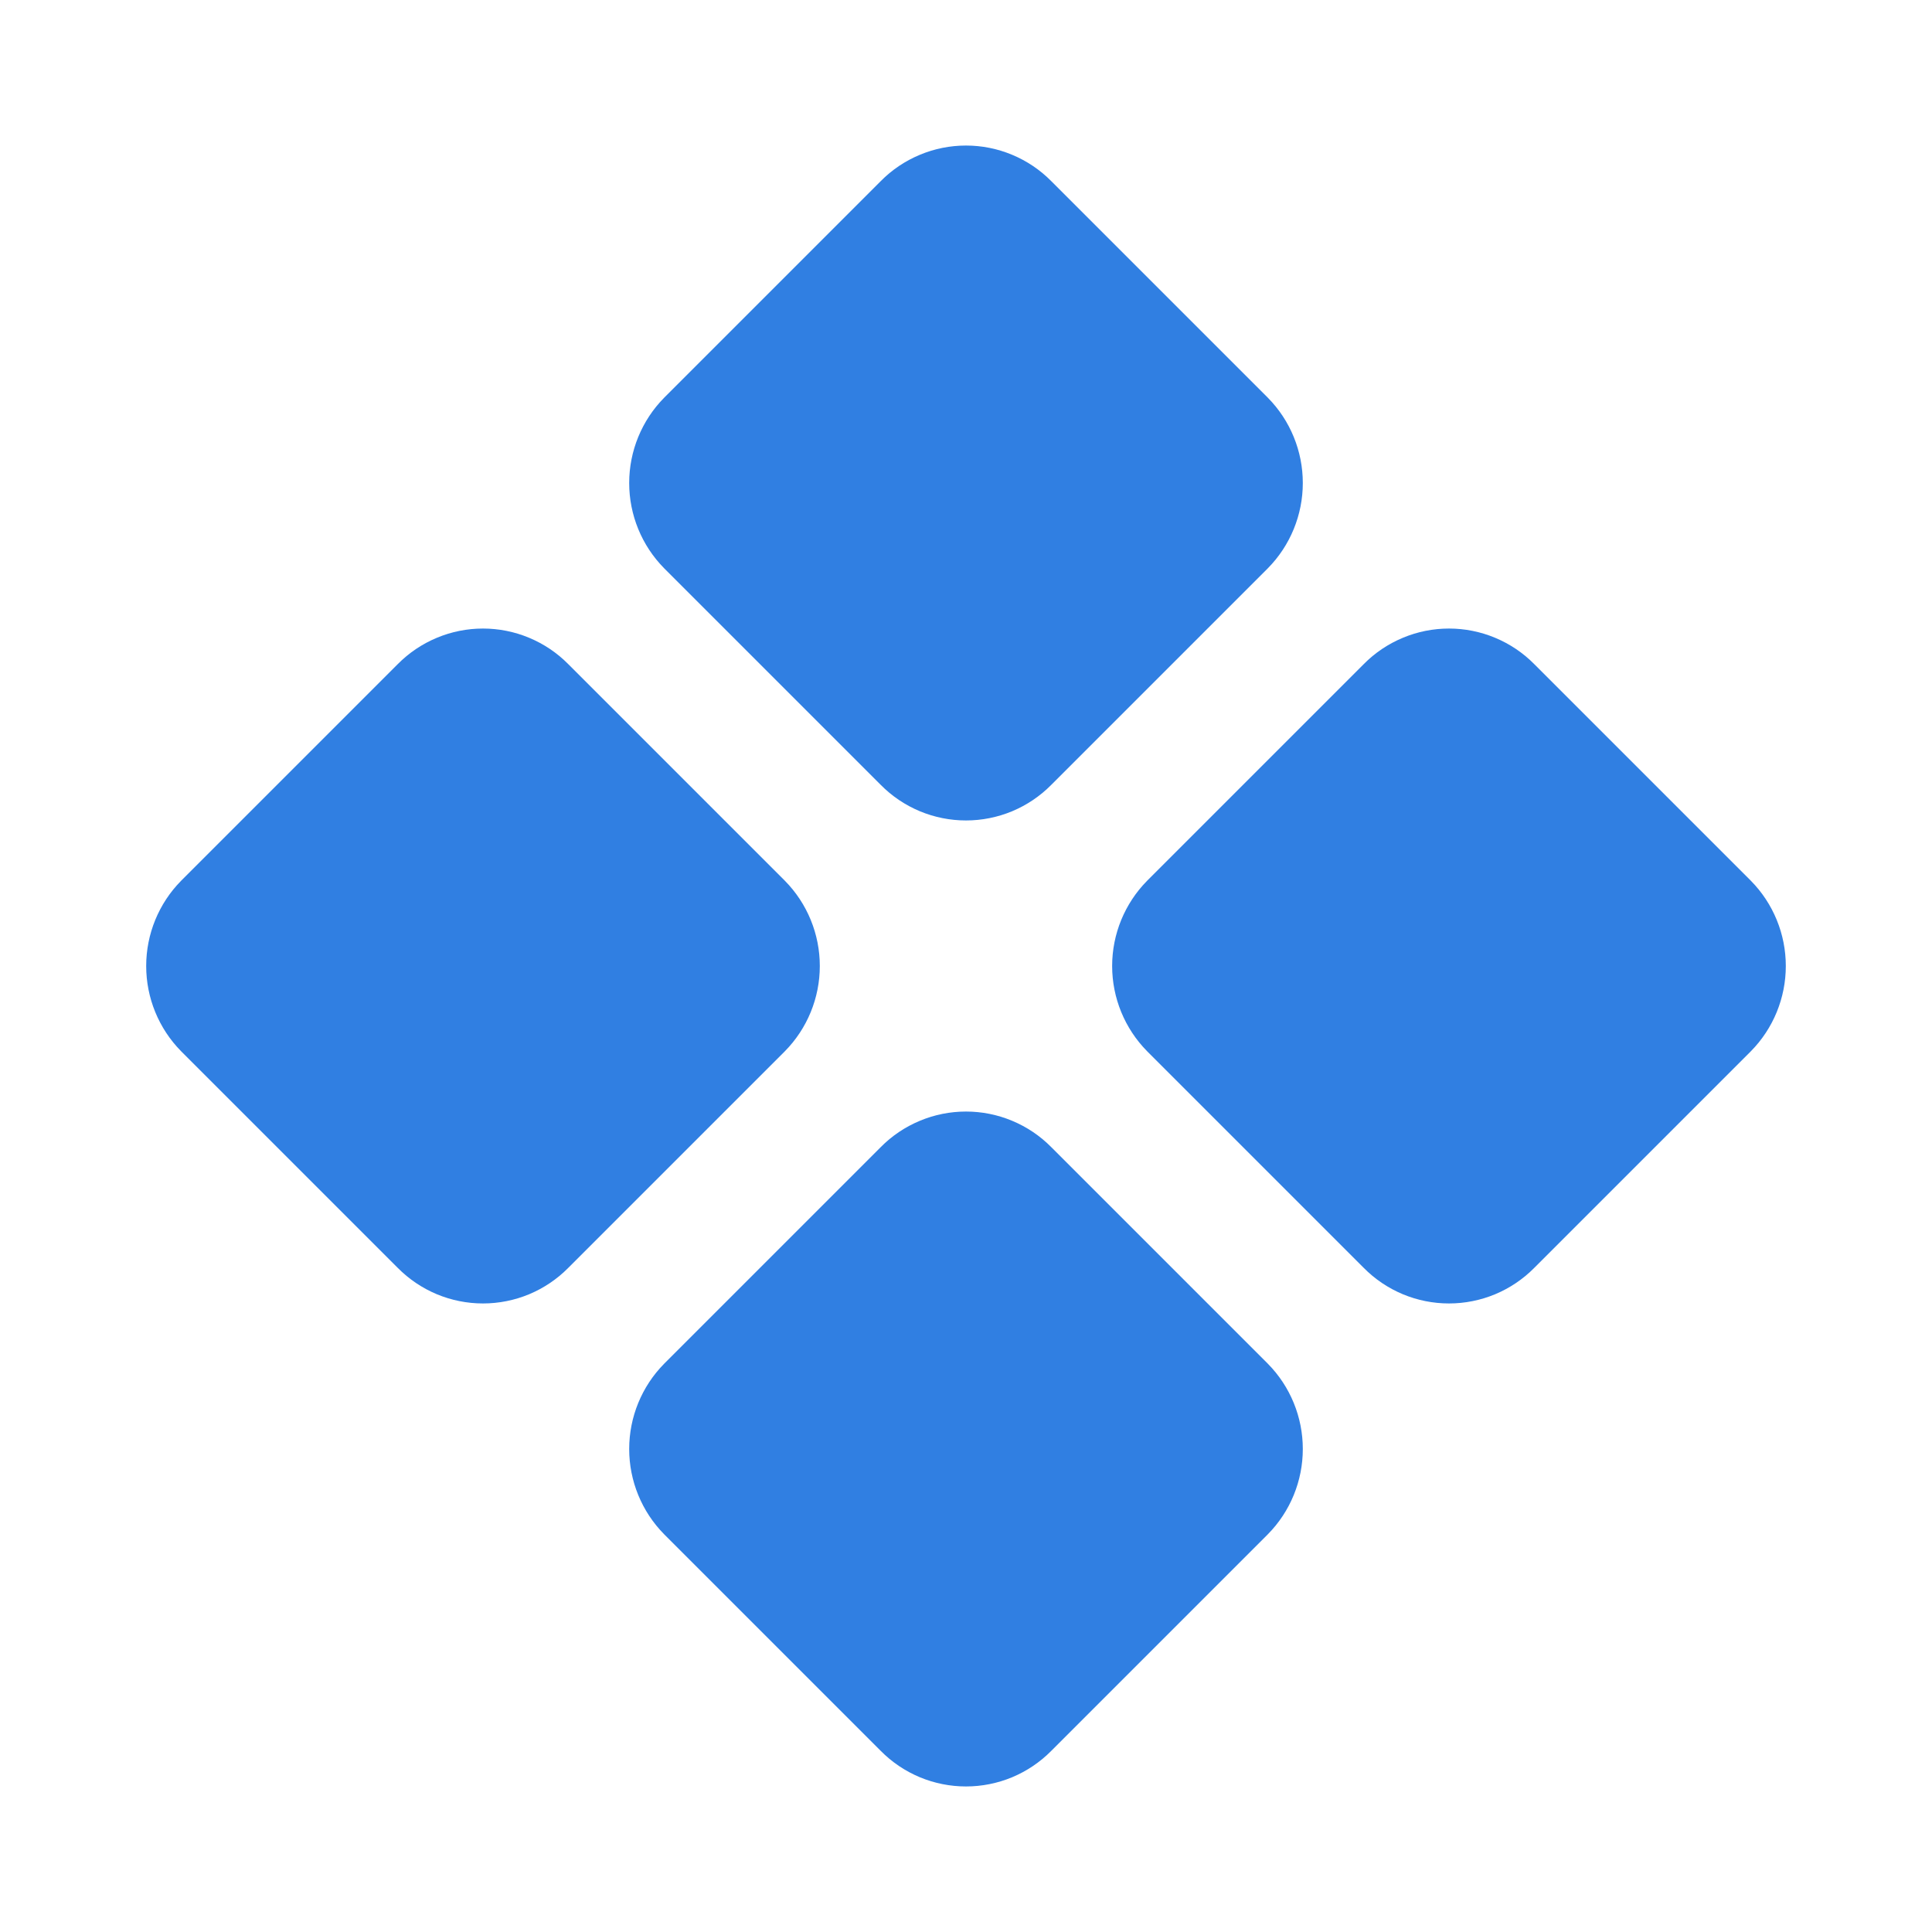 <?xml version="1.0" encoding="UTF-8"?> <svg xmlns="http://www.w3.org/2000/svg" width="45" height="45" viewBox="0 0 45 45" fill="none"> <path d="M15.469 13.236C14.947 12.707 14.655 11.993 14.655 11.25C14.655 10.507 14.947 9.793 15.469 9.264L20.514 4.219C20.773 3.956 21.083 3.748 21.424 3.606C21.765 3.463 22.131 3.39 22.5 3.39C22.869 3.39 23.235 3.463 23.576 3.606C23.917 3.748 24.226 3.956 24.486 4.219L29.531 9.264C30.053 9.793 30.345 10.507 30.345 11.25C30.345 11.993 30.053 12.707 29.531 13.236L24.486 18.281C24.226 18.544 23.917 18.752 23.576 18.895C23.235 19.037 22.869 19.11 22.5 19.11C22.131 19.11 21.765 19.037 21.424 18.895C21.083 18.752 20.773 18.544 20.514 18.281L15.469 13.236ZM18.281 20.514L13.236 15.469C12.976 15.206 12.667 14.998 12.326 14.856C11.985 14.713 11.619 14.64 11.25 14.64C10.88 14.64 10.515 14.713 10.174 14.856C9.833 14.998 9.524 15.206 9.264 15.469L4.219 20.514C3.697 21.043 3.405 21.757 3.405 22.5C3.405 23.243 3.697 23.957 4.219 24.486L9.264 29.531C9.524 29.794 9.833 30.002 10.174 30.145C10.515 30.287 10.88 30.36 11.25 30.36C11.619 30.36 11.985 30.287 12.326 30.145C12.667 30.002 12.976 29.794 13.236 29.531L18.281 24.486C18.803 23.957 19.095 23.243 19.095 22.5C19.095 21.757 18.803 21.043 18.281 20.514V20.514ZM40.781 20.514L35.736 15.469C35.476 15.206 35.167 14.998 34.826 14.856C34.485 14.713 34.119 14.64 33.75 14.64C33.38 14.64 33.015 14.713 32.674 14.856C32.333 14.998 32.023 15.206 31.764 15.469L26.719 20.514C26.197 21.043 25.904 21.757 25.904 22.5C25.904 23.243 26.197 23.957 26.719 24.486L31.764 29.531C32.023 29.794 32.333 30.002 32.674 30.145C33.015 30.287 33.38 30.36 33.75 30.36C34.119 30.36 34.485 30.287 34.826 30.145C35.167 30.002 35.476 29.794 35.736 29.531L40.781 24.486C41.303 23.957 41.595 23.243 41.595 22.5C41.595 21.757 41.303 21.043 40.781 20.514V20.514ZM24.486 26.719C24.226 26.456 23.917 26.248 23.576 26.106C23.235 25.963 22.869 25.89 22.5 25.89C22.131 25.89 21.765 25.963 21.424 26.106C21.083 26.248 20.773 26.456 20.514 26.719L15.469 31.764C14.947 32.293 14.655 33.007 14.655 33.75C14.655 34.493 14.947 35.207 15.469 35.736L20.514 40.781C20.773 41.044 21.083 41.252 21.424 41.395C21.765 41.537 22.131 41.61 22.5 41.61C22.869 41.61 23.235 41.537 23.576 41.395C23.917 41.252 24.226 41.044 24.486 40.781L29.531 35.736C30.053 35.207 30.345 34.493 30.345 33.75C30.345 33.007 30.053 32.293 29.531 31.764L24.486 26.719Z" fill="#307FE2"></path> </svg> 